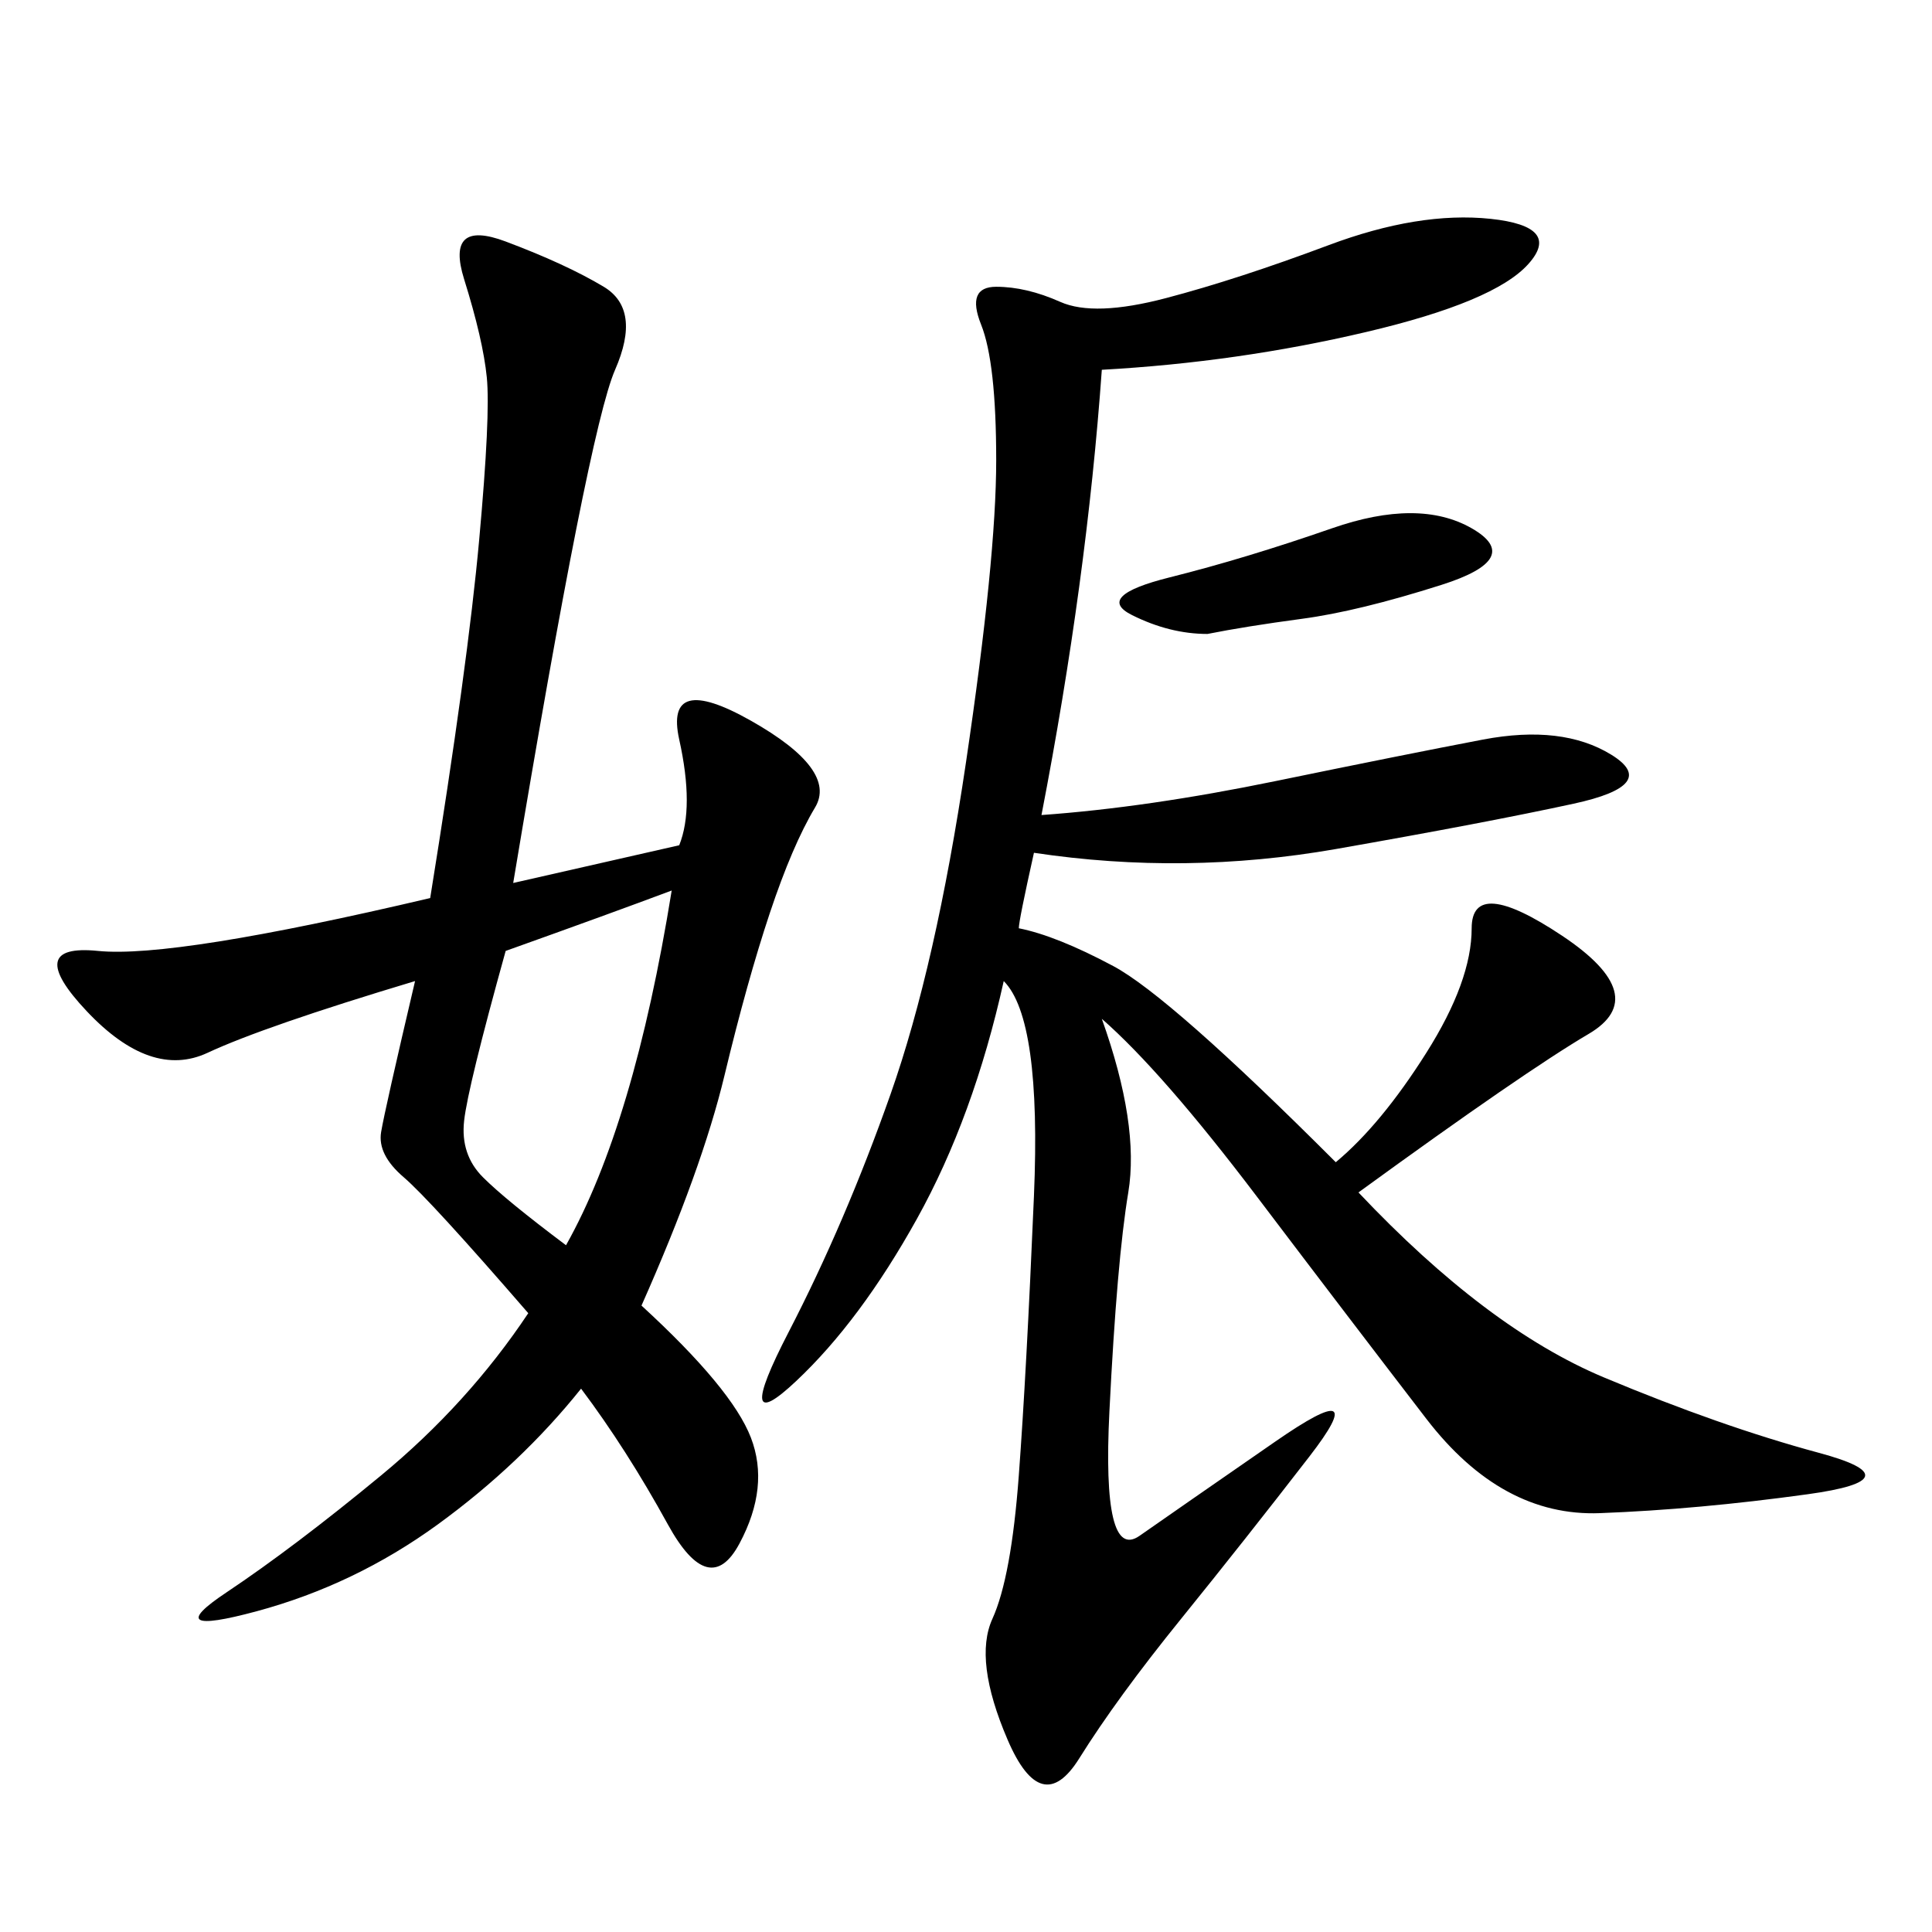 <svg xmlns="http://www.w3.org/2000/svg" xmlns:xlink="http://www.w3.org/1999/xlink" width="300" height="300"><path d="M161.72 126.56Q178.13 125.39 198.05 121.29Q217.97 117.19 230.27 114.84Q242.58 112.50 250.20 117.19Q257.81 121.88 244.34 124.80Q230.86 127.73 207.42 131.84Q183.98 135.94 160.55 132.42L160.55 132.42Q158.20 142.97 158.20 144.14L158.20 144.14Q164.06 145.31 172.85 150Q181.64 154.69 207.42 180.47L207.42 180.47Q214.45 174.61 221.48 163.48Q228.52 152.34 228.52 144.14L228.52 144.14Q228.52 135.94 242.58 145.31Q256.64 154.69 246.68 160.55Q236.72 166.41 210.94 185.16L210.94 185.16Q230.86 206.25 249.02 213.87Q267.19 221.48 282.42 225.59Q297.66 229.69 280.66 232.03Q263.67 234.38 248.44 234.96Q233.20 235.55 221.48 220.31Q209.77 205.08 195.12 185.74Q180.47 166.41 171.09 158.20L171.09 158.20Q176.95 174.61 175.20 185.16Q173.44 195.70 172.27 219.14Q171.09 242.58 176.95 238.48Q182.81 234.38 198.05 223.83Q213.28 213.28 203.32 226.17Q193.36 239.06 183.40 251.37Q173.44 263.67 167.58 273.05Q161.72 282.42 156.45 270.12Q151.17 257.81 154.10 251.37Q157.03 244.92 158.20 229.10Q159.38 213.28 160.55 185.74Q161.72 158.20 155.86 152.34L155.86 152.34Q151.17 173.44 142.38 189.26Q133.59 205.08 123.63 214.45Q113.67 223.83 122.46 206.84Q131.25 189.84 138.28 169.92Q145.31 150 150 118.36Q154.69 86.72 154.69 71.48L154.69 71.48Q154.69 56.25 152.34 50.39Q150 44.53 154.69 44.53L154.69 44.53Q159.38 44.53 164.65 46.88Q169.92 49.22 181.05 46.29Q192.19 43.36 206.25 38.09Q220.31 32.81 231.45 33.98Q242.58 35.16 237.30 41.02Q232.03 46.88 212.11 51.56Q192.19 56.25 171.09 57.42L171.09 57.42Q168.75 90.23 161.72 126.56L161.72 126.56ZM105.47 131.25Q107.81 125.39 105.47 114.84Q103.13 104.30 116.60 111.91Q130.08 119.53 126.56 125.39Q123.05 131.25 119.53 141.80Q116.02 152.34 112.50 166.99Q108.98 181.64 99.61 202.73L99.61 202.73Q113.67 215.63 116.60 223.24Q119.53 230.86 114.84 239.65Q110.16 248.44 103.71 236.72Q97.27 225 90.23 215.63L90.23 215.63Q80.86 227.34 67.97 236.72Q55.08 246.09 39.84 250.20Q24.61 254.30 35.16 247.27Q45.70 240.23 59.18 229.10Q72.66 217.97 82.03 203.91L82.03 203.91Q66.80 186.33 62.70 182.81Q58.59 179.30 59.18 175.78Q59.77 172.27 64.45 152.34L64.45 152.34Q41.02 159.38 32.23 163.48Q23.44 167.58 13.48 157.03Q3.52 146.48 15.23 147.66Q26.95 148.83 66.80 139.45L66.80 139.45Q72.66 103.13 74.41 83.79Q76.17 64.45 75.59 58.59Q75 52.73 72.07 43.36Q69.14 33.98 78.52 37.50Q87.89 41.02 93.75 44.53Q99.61 48.05 95.51 57.42Q91.41 66.80 79.69 137.11L79.69 137.11L105.47 131.25ZM78.52 147.66Q72.66 168.75 72.07 174.02Q71.48 179.30 75 182.81Q78.52 186.33 87.89 193.36L87.89 193.36Q98.44 174.61 104.30 138.28L104.30 138.28Q94.92 141.80 78.52 147.66L78.52 147.66ZM187.50 98.44Q181.64 98.44 175.78 95.51Q169.92 92.58 181.64 89.65Q193.36 86.72 206.84 82.03Q220.31 77.34 228.52 82.03Q236.72 86.72 223.83 90.82Q210.94 94.92 202.15 96.09Q193.36 97.27 187.50 98.44L187.50 98.44Z"/></svg>